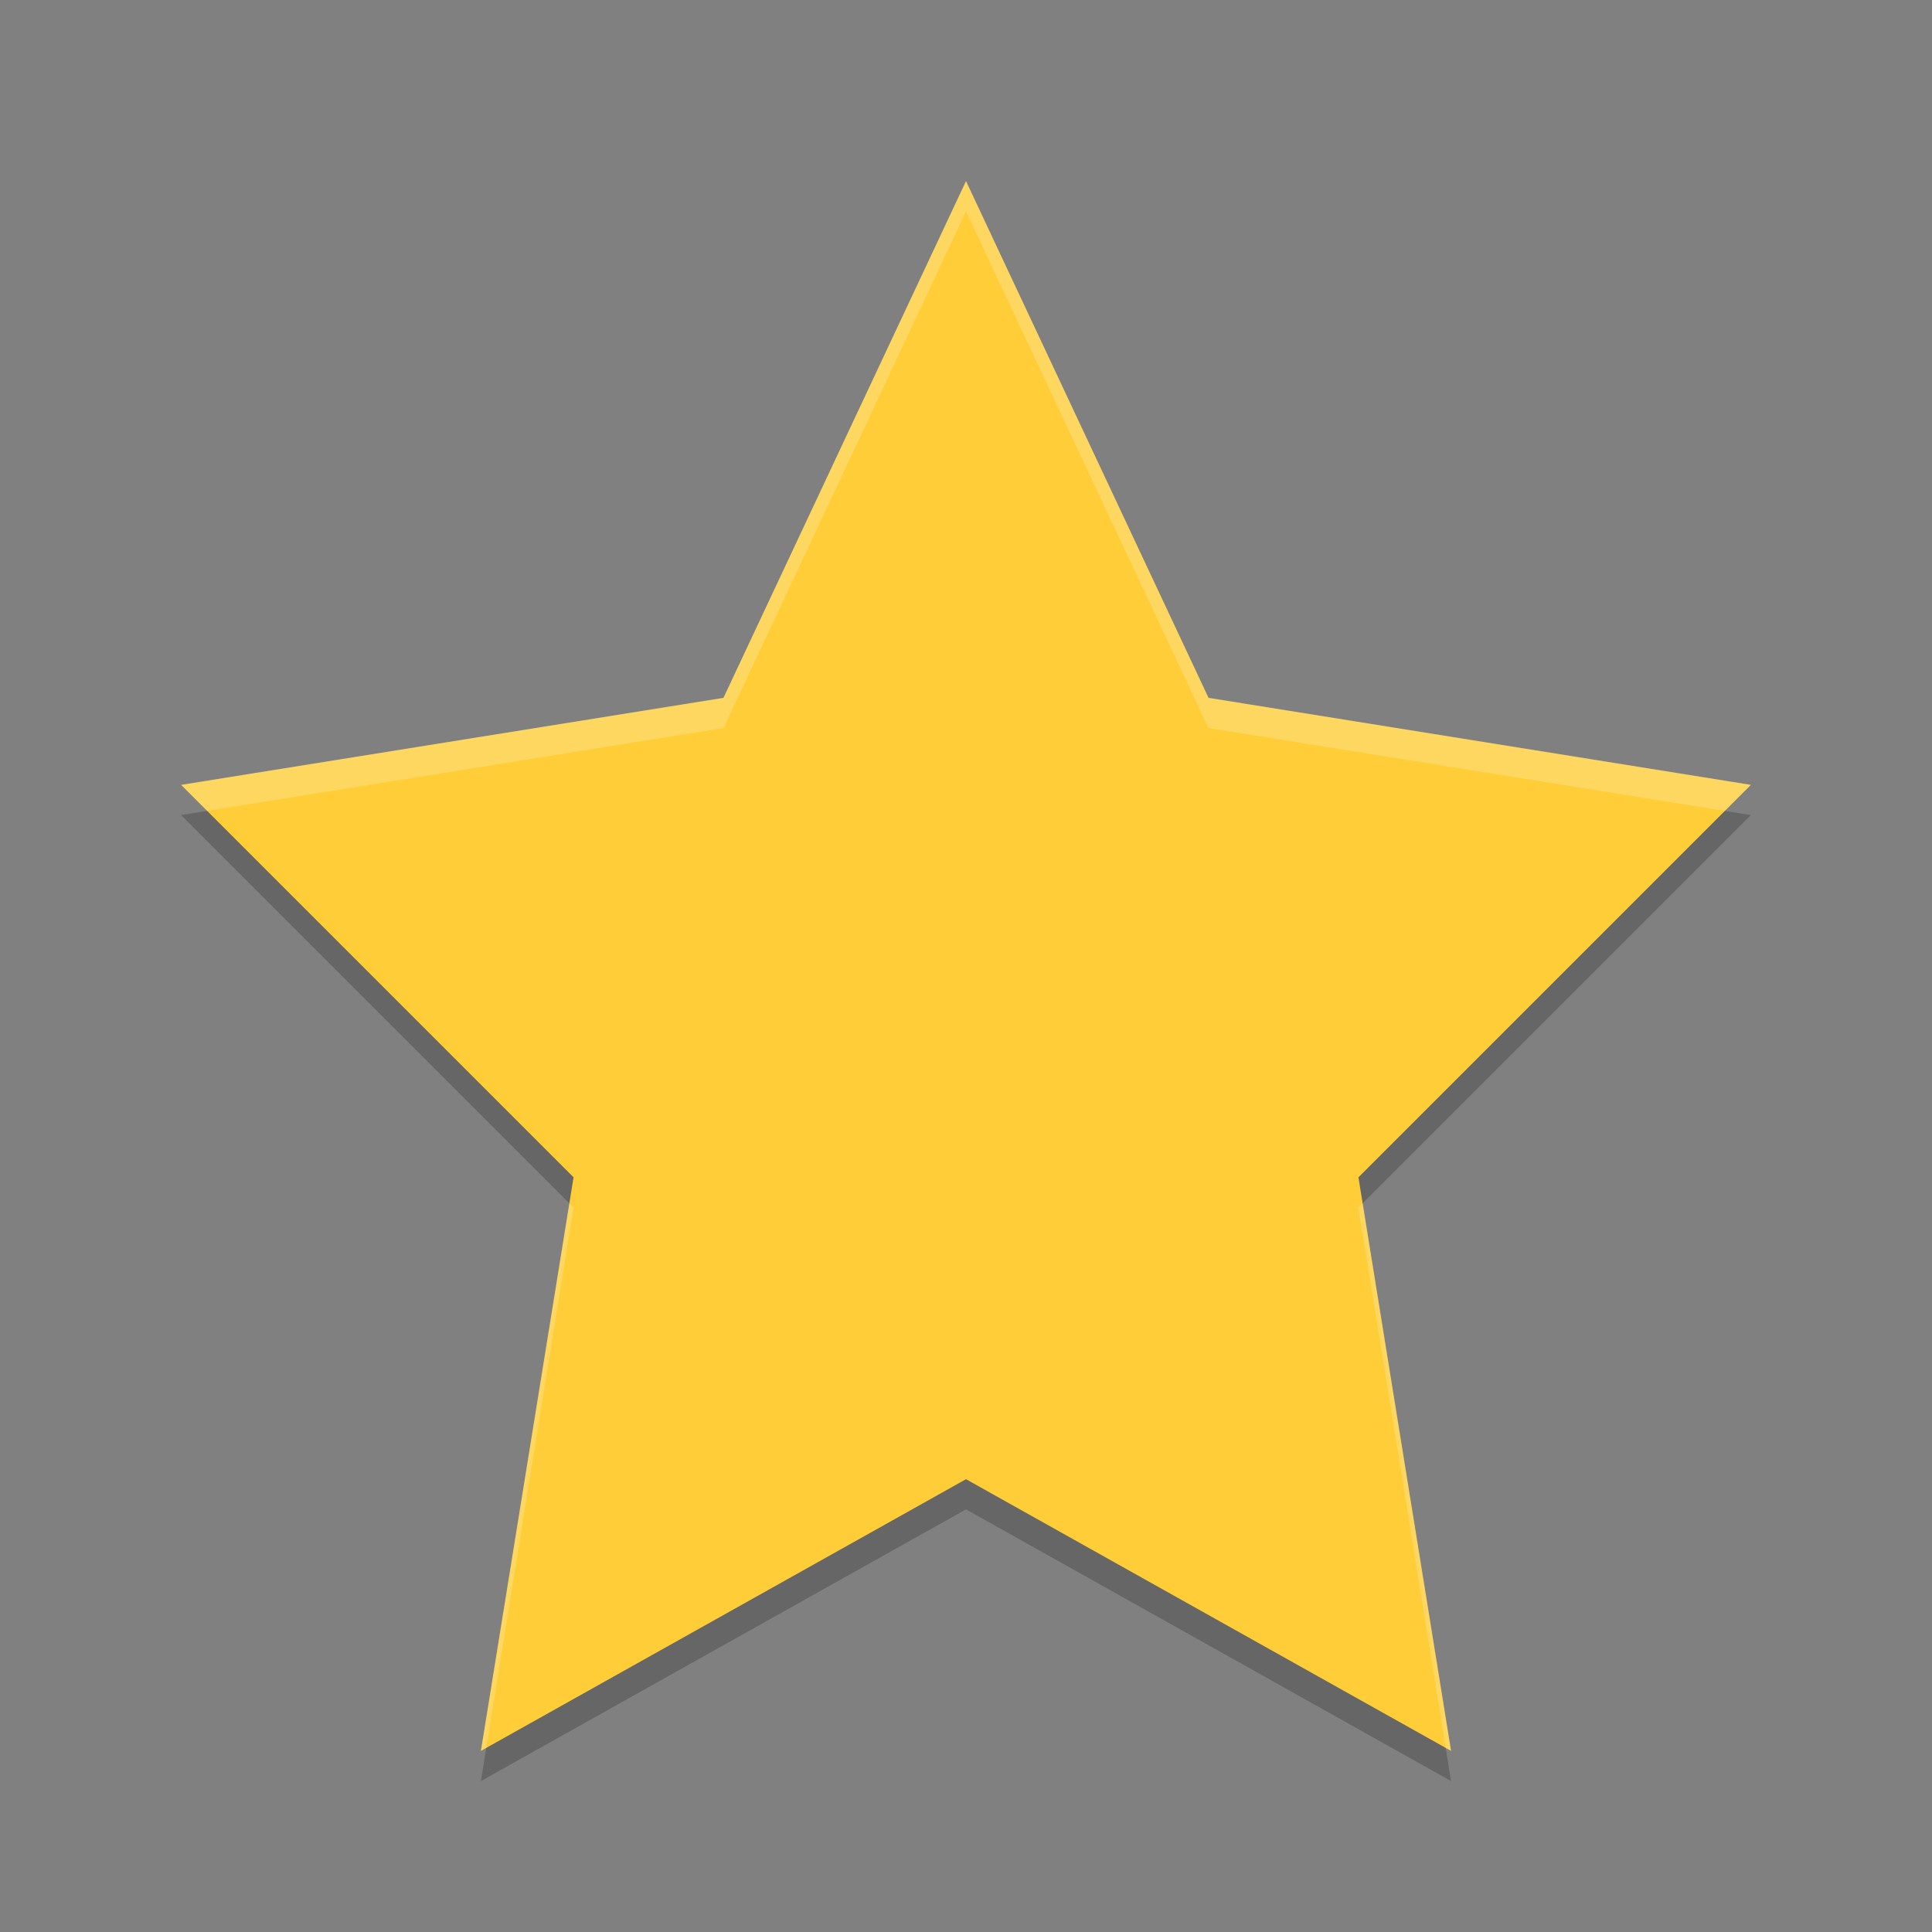 <?xml version="1.0" encoding="UTF-8" standalone="no"?>
<svg xmlns="http://www.w3.org/2000/svg" height="64" width="64" version="1">
 <rect width="100%" height="100%" fill="#808080" stroke="none"/>
 <path style="opacity:0.2;fill:#000000;fill-opacity:1" d="M 32,7 40.034,24.118 58,27 45,40 48.068,59 32,50 15.931,59 19,40 6,27 23.966,24.118 Z"/>
 <path d="M 32,6 40.034,23.118 58,26 45,39 48.068,58 32,49 15.931,58 19,39 6,26 23.966,23.118 Z" style="fill:#fecd38"/>
 <path style="fill:#ffffff;fill-opacity:1;opacity:0.2" d="M 32 6 L 23.967 23.117 L 6 26 L 6.861 26.861 L 23.967 24.117 L 32 7 L 40.033 24.117 L 57.139 26.861 L 58 26 L 40.033 23.117 L 32 6 z M 18.861 39.861 L 15.932 58 L 16.109 57.9 L 19 40 L 18.861 39.861 z M 45.139 39.861 L 45 40 L 47.891 57.9 L 48.068 58 L 45.139 39.861 z"/>
</svg>
